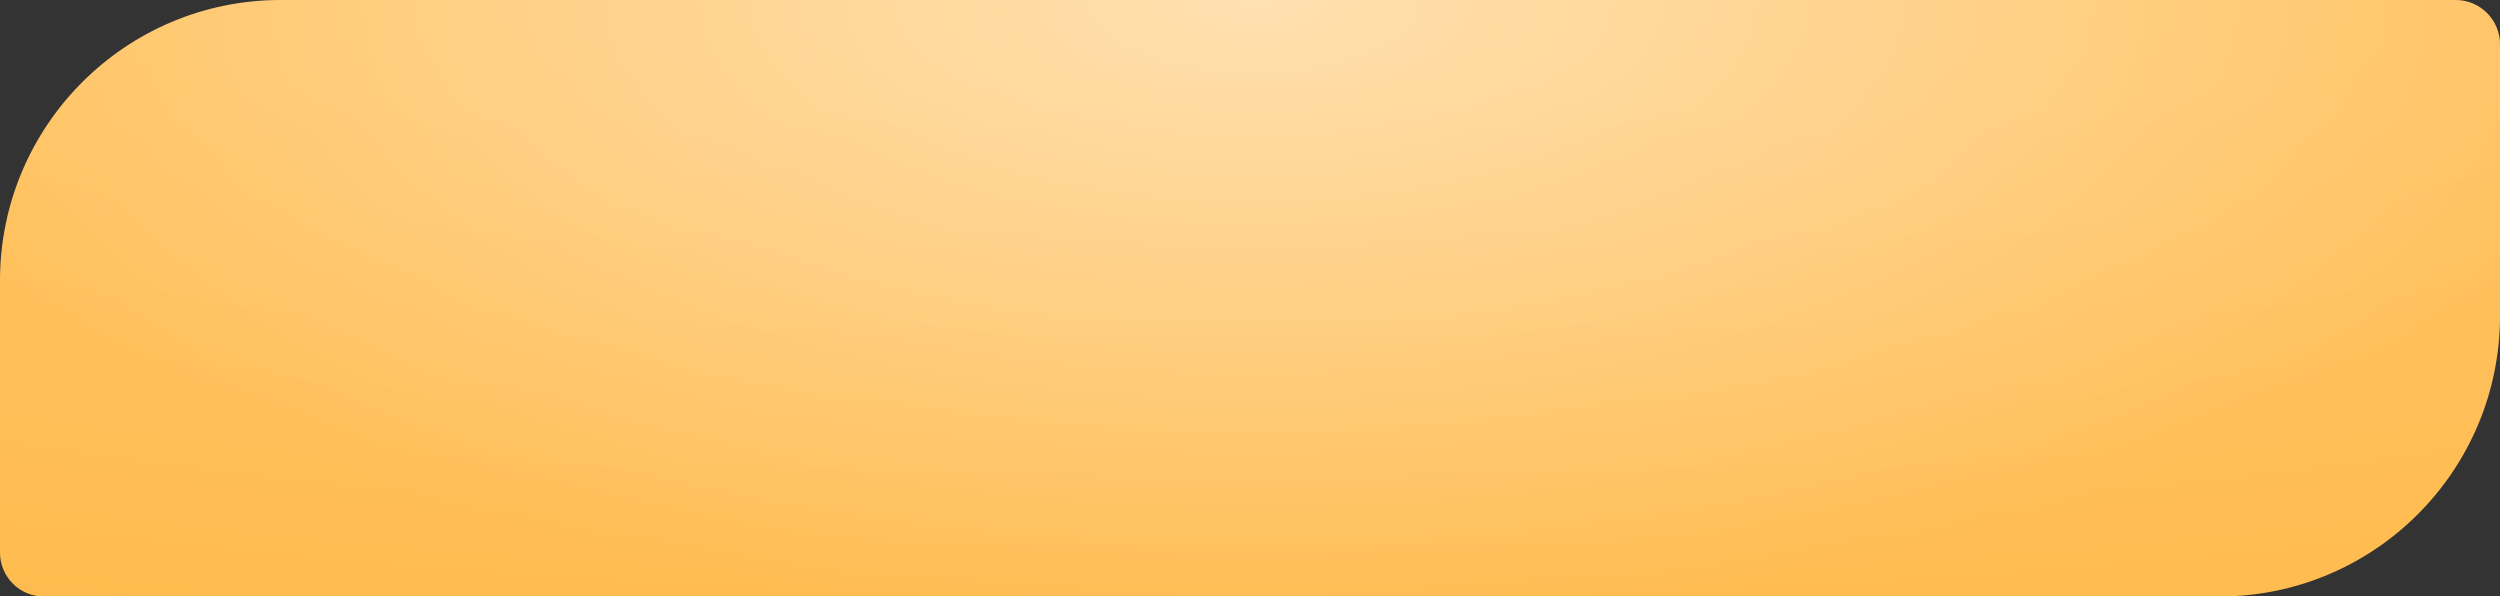 <?xml version="1.0" encoding="UTF-8"?> <svg xmlns="http://www.w3.org/2000/svg" width="285" height="68" viewBox="0 0 285 68" fill="none"><rect x="0" y="0" width="285" height="68" fill="#333333" stroke="none"/> <path d="M0 32C0 14.327 14.327 0 32 0H279.943C282.736 0 285 2.264 285 5.057V5.057V36C285 53.673 270.673 68 253 68H5C2.239 68 0 65.761 0 63V63V32Z" fill="url(#paint0_radial_62_72)"></path> <path d="M0 32C0 14.327 14.327 0 32 0H279.943C282.736 0 285 2.264 285 5.057V5.057V36C285 53.673 270.673 68 253 68H5C2.239 68 0 65.761 0 63V63V32Z" fill="url(#paint1_radial_62_72)" fill-opacity="0.2"></path> <defs> <radialGradient id="paint0_radial_62_72" cx="0" cy="0" r="1" gradientUnits="userSpaceOnUse" gradientTransform="translate(142.986 3.47891e-06) rotate(90) scale(71 160.666)"> <stop stop-color="#FFD89C"></stop> <stop offset="1" stop-color="#FFBB4E"></stop> </radialGradient> <radialGradient id="paint1_radial_62_72" cx="0" cy="0" r="1" gradientUnits="userSpaceOnUse" gradientTransform="translate(142.986) rotate(-90) scale(76.5 320.625)"> <stop stop-color="white"></stop> <stop offset="1" stop-color="white" stop-opacity="0"></stop> </radialGradient> </defs> </svg> 